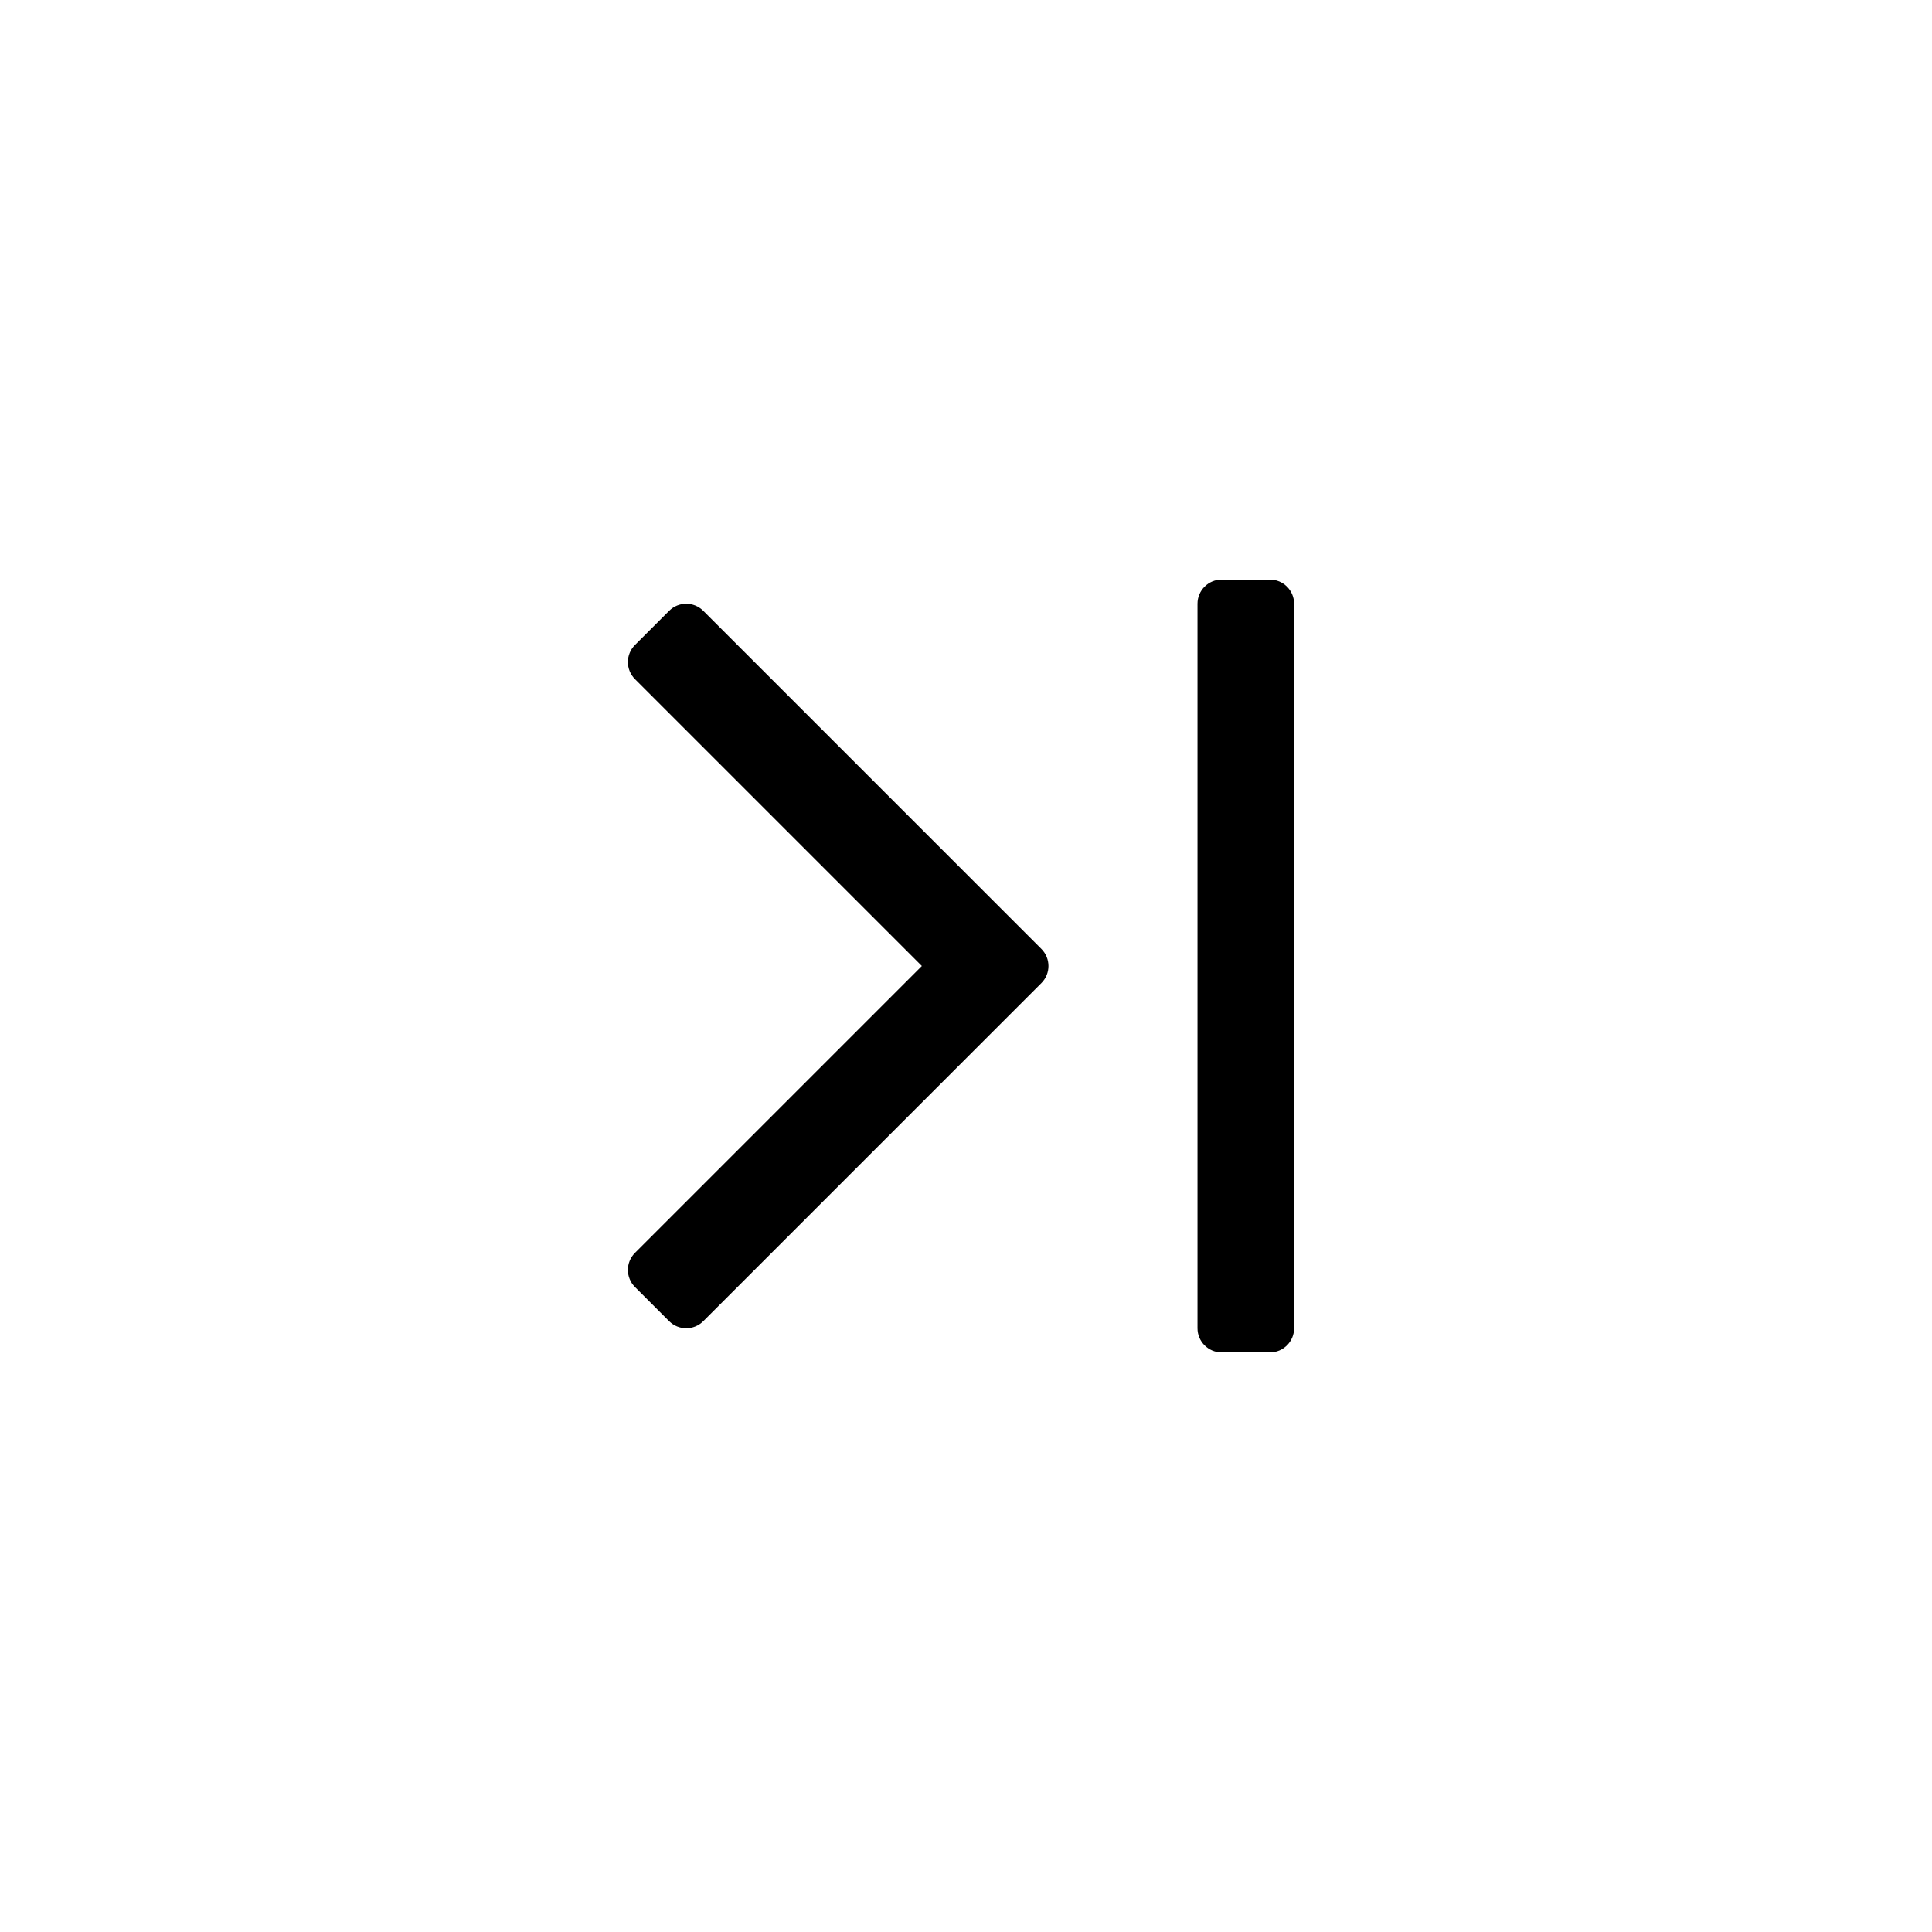 <svg viewBox="0 0 1024 1024" fill="none" xmlns="http://www.w3.org/2000/svg"><path fill-rule="evenodd" clip-rule="evenodd" d="M647.498 716.799C640.429 716.799 634.698 711.068 634.698 703.999L634.698 319.999C634.698 312.93 640.429 307.199 647.498 307.199L673.098 307.199C680.167 307.199 685.898 312.93 685.898 319.999L685.898 703.999C685.898 711.068 680.167 716.799 673.098 716.799H647.498Z" fill="black"/><path fill-rule="evenodd" clip-rule="evenodd" d="M488.596 512.001L336.549 359.954C331.55 354.955 331.55 346.851 336.549 341.852L354.651 323.75C359.649 318.751 367.754 318.751 372.753 323.75L551.953 502.95C556.951 507.949 556.951 516.053 551.953 521.052L372.753 700.252C367.754 705.251 359.649 705.251 354.651 700.252L336.549 682.15C331.55 677.151 331.55 669.047 336.549 664.048L488.596 512.001Z" fill="black"/></svg>